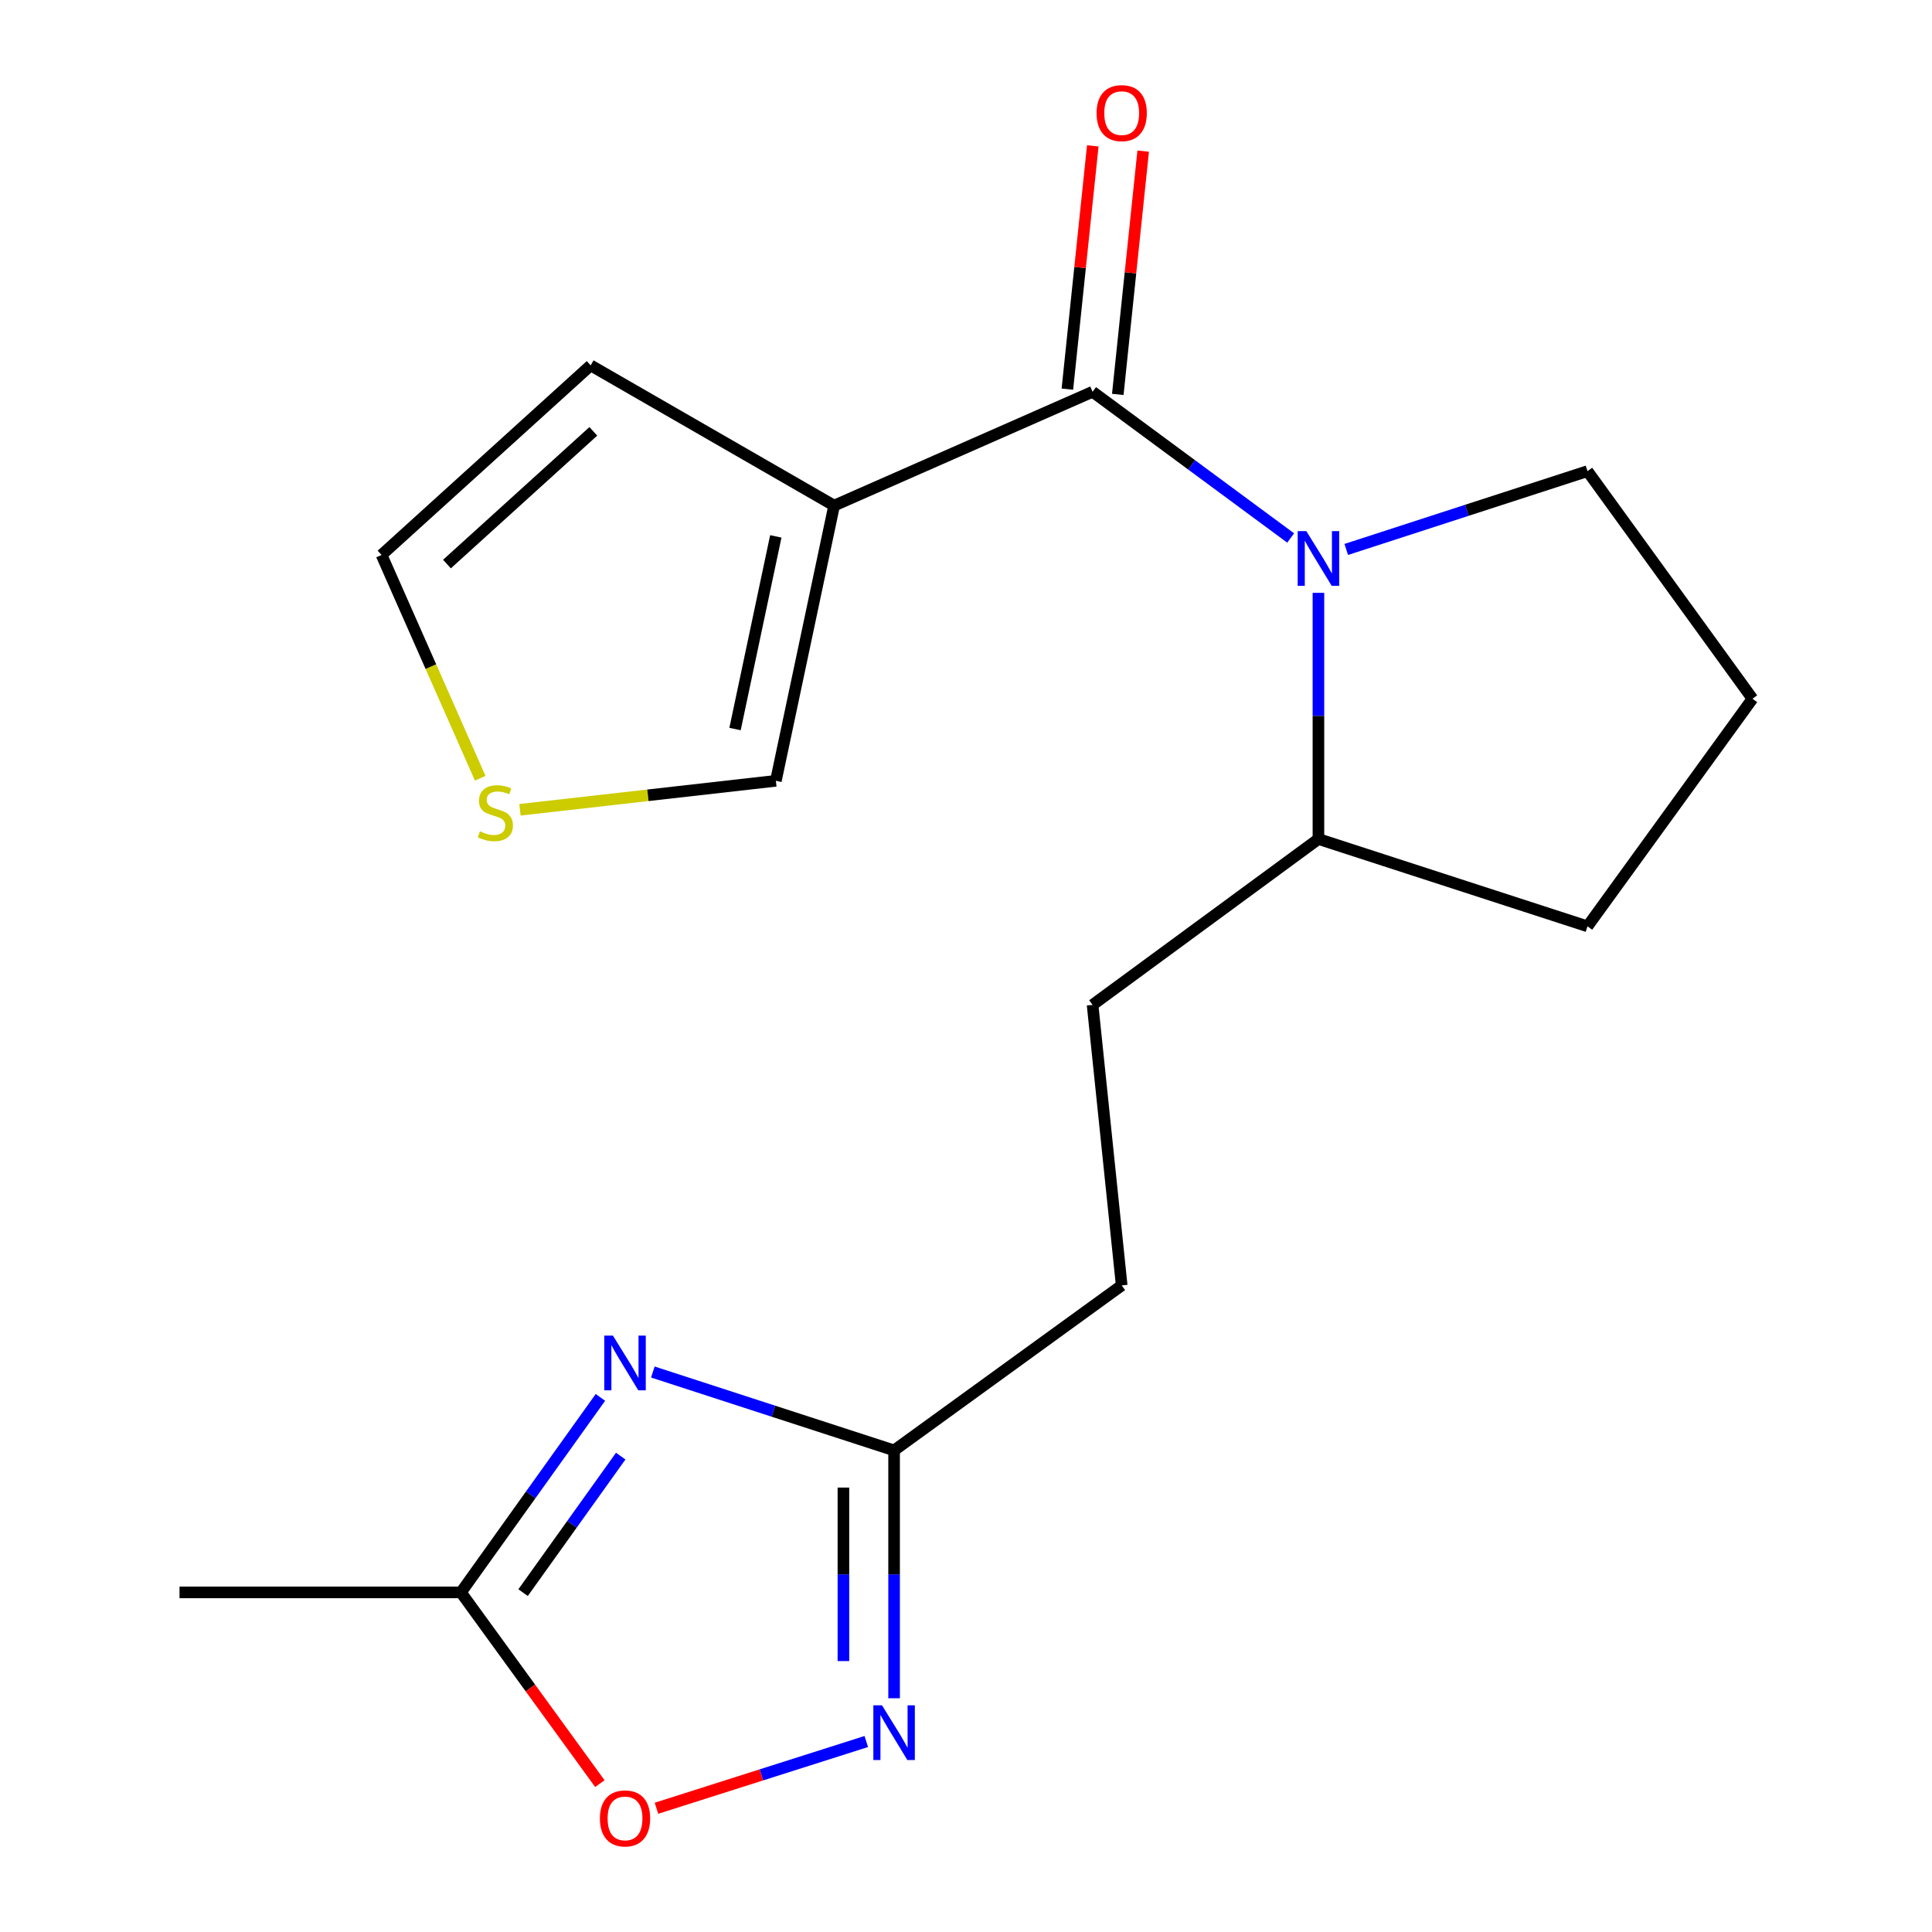 <?xml version='1.0' encoding='iso-8859-1'?>
<svg version='1.1' baseProfile='full'
              xmlns='http://www.w3.org/2000/svg'
                      xmlns:rdkit='http://www.rdkit.org/xml'
                      xmlns:xlink='http://www.w3.org/1999/xlink'
                  xml:space='preserve'
width='1000px' height='1000px' viewBox='0 0 1000 1000'>
<!-- END OF HEADER -->
<rect style='opacity:1.0;fill:#FFFFFF;stroke:none' width='1000' height='1000' x='0' y='0'> </rect>
<path class='bond-0' d='M 565.518,202.784 L 616.782,240.621' style='fill:none;fill-rule:evenodd;stroke:#000000;stroke-width:6px;stroke-linecap:butt;stroke-linejoin:miter;stroke-opacity:1' />
<path class='bond-0' d='M 616.782,240.621 L 668.046,278.459' style='fill:none;fill-rule:evenodd;stroke:#0000FF;stroke-width:6px;stroke-linecap:butt;stroke-linejoin:miter;stroke-opacity:1' />
<path class='bond-2' d='M 565.518,202.784 L 431.742,261.7' style='fill:none;fill-rule:evenodd;stroke:#000000;stroke-width:6px;stroke-linecap:butt;stroke-linejoin:miter;stroke-opacity:1' />
<path class='bond-11' d='M 578.562,204.146 L 585.136,141.184' style='fill:none;fill-rule:evenodd;stroke:#000000;stroke-width:6px;stroke-linecap:butt;stroke-linejoin:miter;stroke-opacity:1' />
<path class='bond-11' d='M 585.136,141.184 L 591.71,78.222' style='fill:none;fill-rule:evenodd;stroke:#FF0000;stroke-width:6px;stroke-linecap:butt;stroke-linejoin:miter;stroke-opacity:1' />
<path class='bond-11' d='M 552.474,201.422 L 559.048,138.46' style='fill:none;fill-rule:evenodd;stroke:#000000;stroke-width:6px;stroke-linecap:butt;stroke-linejoin:miter;stroke-opacity:1' />
<path class='bond-11' d='M 559.048,138.46 L 565.622,75.498' style='fill:none;fill-rule:evenodd;stroke:#FF0000;stroke-width:6px;stroke-linecap:butt;stroke-linejoin:miter;stroke-opacity:1' />
<path class='bond-10' d='M 682.418,306.857 L 682.418,370.562' style='fill:none;fill-rule:evenodd;stroke:#0000FF;stroke-width:6px;stroke-linecap:butt;stroke-linejoin:miter;stroke-opacity:1' />
<path class='bond-10' d='M 682.418,370.562 L 682.418,434.268' style='fill:none;fill-rule:evenodd;stroke:#000000;stroke-width:6px;stroke-linecap:butt;stroke-linejoin:miter;stroke-opacity:1' />
<path class='bond-15' d='M 696.819,284.393 L 759.253,264.128' style='fill:none;fill-rule:evenodd;stroke:#0000FF;stroke-width:6px;stroke-linecap:butt;stroke-linejoin:miter;stroke-opacity:1' />
<path class='bond-15' d='M 759.253,264.128 L 821.688,243.864' style='fill:none;fill-rule:evenodd;stroke:#000000;stroke-width:6px;stroke-linecap:butt;stroke-linejoin:miter;stroke-opacity:1' />
<path class='bond-1' d='M 337.914,710.155 L 400.348,730.439' style='fill:none;fill-rule:evenodd;stroke:#0000FF;stroke-width:6px;stroke-linecap:butt;stroke-linejoin:miter;stroke-opacity:1' />
<path class='bond-1' d='M 400.348,730.439 L 462.782,750.724' style='fill:none;fill-rule:evenodd;stroke:#000000;stroke-width:6px;stroke-linecap:butt;stroke-linejoin:miter;stroke-opacity:1' />
<path class='bond-5' d='M 310.775,723.286 L 274.68,773.757' style='fill:none;fill-rule:evenodd;stroke:#0000FF;stroke-width:6px;stroke-linecap:butt;stroke-linejoin:miter;stroke-opacity:1' />
<path class='bond-5' d='M 274.68,773.757 L 238.584,824.227' style='fill:none;fill-rule:evenodd;stroke:#000000;stroke-width:6px;stroke-linecap:butt;stroke-linejoin:miter;stroke-opacity:1' />
<path class='bond-5' d='M 321.282,753.686 L 296.015,789.015' style='fill:none;fill-rule:evenodd;stroke:#0000FF;stroke-width:6px;stroke-linecap:butt;stroke-linejoin:miter;stroke-opacity:1' />
<path class='bond-5' d='M 296.015,789.015 L 270.749,824.345' style='fill:none;fill-rule:evenodd;stroke:#000000;stroke-width:6px;stroke-linecap:butt;stroke-linejoin:miter;stroke-opacity:1' />
<path class='bond-8' d='M 431.742,261.7 L 401.592,404.146' style='fill:none;fill-rule:evenodd;stroke:#000000;stroke-width:6px;stroke-linecap:butt;stroke-linejoin:miter;stroke-opacity:1' />
<path class='bond-8' d='M 401.558,277.635 L 380.453,377.348' style='fill:none;fill-rule:evenodd;stroke:#000000;stroke-width:6px;stroke-linecap:butt;stroke-linejoin:miter;stroke-opacity:1' />
<path class='bond-9' d='M 431.742,261.7 L 305.72,189.115' style='fill:none;fill-rule:evenodd;stroke:#000000;stroke-width:6px;stroke-linecap:butt;stroke-linejoin:miter;stroke-opacity:1' />
<path class='bond-3' d='M 462.782,879.015 L 462.782,814.869' style='fill:none;fill-rule:evenodd;stroke:#0000FF;stroke-width:6px;stroke-linecap:butt;stroke-linejoin:miter;stroke-opacity:1' />
<path class='bond-3' d='M 462.782,814.869 L 462.782,750.724' style='fill:none;fill-rule:evenodd;stroke:#000000;stroke-width:6px;stroke-linecap:butt;stroke-linejoin:miter;stroke-opacity:1' />
<path class='bond-3' d='M 436.551,859.771 L 436.551,814.869' style='fill:none;fill-rule:evenodd;stroke:#0000FF;stroke-width:6px;stroke-linecap:butt;stroke-linejoin:miter;stroke-opacity:1' />
<path class='bond-3' d='M 436.551,814.869 L 436.551,769.967' style='fill:none;fill-rule:evenodd;stroke:#000000;stroke-width:6px;stroke-linecap:butt;stroke-linejoin:miter;stroke-opacity:1' />
<path class='bond-6' d='M 448.388,901.406 L 394.088,918.678' style='fill:none;fill-rule:evenodd;stroke:#0000FF;stroke-width:6px;stroke-linecap:butt;stroke-linejoin:miter;stroke-opacity:1' />
<path class='bond-6' d='M 394.088,918.678 L 339.789,935.95' style='fill:none;fill-rule:evenodd;stroke:#FF0000;stroke-width:6px;stroke-linecap:butt;stroke-linejoin:miter;stroke-opacity:1' />
<path class='bond-4' d='M 462.782,750.724 L 580.586,665.329' style='fill:none;fill-rule:evenodd;stroke:#000000;stroke-width:6px;stroke-linecap:butt;stroke-linejoin:miter;stroke-opacity:1' />
<path class='bond-16' d='M 238.584,824.227 L 92.918,824.227' style='fill:none;fill-rule:evenodd;stroke:#000000;stroke-width:6px;stroke-linecap:butt;stroke-linejoin:miter;stroke-opacity:1' />
<path class='bond-21' d='M 238.584,824.227 L 274.535,873.711' style='fill:none;fill-rule:evenodd;stroke:#000000;stroke-width:6px;stroke-linecap:butt;stroke-linejoin:miter;stroke-opacity:1' />
<path class='bond-21' d='M 274.535,873.711 L 310.485,923.195' style='fill:none;fill-rule:evenodd;stroke:#FF0000;stroke-width:6px;stroke-linecap:butt;stroke-linejoin:miter;stroke-opacity:1' />
<path class='bond-7' d='M 269.139,419.142 L 335.366,411.644' style='fill:none;fill-rule:evenodd;stroke:#CCCC00;stroke-width:6px;stroke-linecap:butt;stroke-linejoin:miter;stroke-opacity:1' />
<path class='bond-7' d='M 335.366,411.644 L 401.592,404.146' style='fill:none;fill-rule:evenodd;stroke:#000000;stroke-width:6px;stroke-linecap:butt;stroke-linejoin:miter;stroke-opacity:1' />
<path class='bond-19' d='M 248.557,402.82 L 223.023,345.033' style='fill:none;fill-rule:evenodd;stroke:#CCCC00;stroke-width:6px;stroke-linecap:butt;stroke-linejoin:miter;stroke-opacity:1' />
<path class='bond-19' d='M 223.023,345.033 L 197.49,287.246' style='fill:none;fill-rule:evenodd;stroke:#000000;stroke-width:6px;stroke-linecap:butt;stroke-linejoin:miter;stroke-opacity:1' />
<path class='bond-12' d='M 305.72,189.115 L 197.49,287.246' style='fill:none;fill-rule:evenodd;stroke:#000000;stroke-width:6px;stroke-linecap:butt;stroke-linejoin:miter;stroke-opacity:1' />
<path class='bond-12' d='M 307.104,223.267 L 231.343,291.958' style='fill:none;fill-rule:evenodd;stroke:#000000;stroke-width:6px;stroke-linecap:butt;stroke-linejoin:miter;stroke-opacity:1' />
<path class='bond-13' d='M 682.418,434.268 L 565.518,520.129' style='fill:none;fill-rule:evenodd;stroke:#000000;stroke-width:6px;stroke-linecap:butt;stroke-linejoin:miter;stroke-opacity:1' />
<path class='bond-18' d='M 682.418,434.268 L 821.688,479.471' style='fill:none;fill-rule:evenodd;stroke:#000000;stroke-width:6px;stroke-linecap:butt;stroke-linejoin:miter;stroke-opacity:1' />
<path class='bond-14' d='M 565.518,520.129 L 580.586,665.329' style='fill:none;fill-rule:evenodd;stroke:#000000;stroke-width:6px;stroke-linecap:butt;stroke-linejoin:miter;stroke-opacity:1' />
<path class='bond-17' d='M 821.688,243.864 L 907.082,361.667' style='fill:none;fill-rule:evenodd;stroke:#000000;stroke-width:6px;stroke-linecap:butt;stroke-linejoin:miter;stroke-opacity:1' />
<path class='bond-20' d='M 907.082,361.667 L 821.688,479.471' style='fill:none;fill-rule:evenodd;stroke:#000000;stroke-width:6px;stroke-linecap:butt;stroke-linejoin:miter;stroke-opacity:1' />
<path  class='atom-1' d='M 676.158 274.907
L 685.438 289.907
Q 686.358 291.387, 687.838 294.067
Q 689.318 296.747, 689.398 296.907
L 689.398 274.907
L 693.158 274.907
L 693.158 303.227
L 689.278 303.227
L 679.318 286.827
Q 678.158 284.907, 676.918 282.707
Q 675.718 280.507, 675.358 279.827
L 675.358 303.227
L 671.678 303.227
L 671.678 274.907
L 676.158 274.907
' fill='#0000FF'/>
<path  class='atom-2' d='M 317.253 691.316
L 326.533 706.316
Q 327.453 707.796, 328.933 710.476
Q 330.413 713.156, 330.493 713.316
L 330.493 691.316
L 334.253 691.316
L 334.253 719.636
L 330.373 719.636
L 320.413 703.236
Q 319.253 701.316, 318.013 699.116
Q 316.813 696.916, 316.453 696.236
L 316.453 719.636
L 312.773 719.636
L 312.773 691.316
L 317.253 691.316
' fill='#0000FF'/>
<path  class='atom-4' d='M 456.522 882.667
L 465.802 897.667
Q 466.722 899.147, 468.202 901.827
Q 469.682 904.507, 469.762 904.667
L 469.762 882.667
L 473.522 882.667
L 473.522 910.987
L 469.642 910.987
L 459.682 894.587
Q 458.522 892.667, 457.282 890.467
Q 456.082 888.267, 455.722 887.587
L 455.722 910.987
L 452.042 910.987
L 452.042 882.667
L 456.522 882.667
' fill='#0000FF'/>
<path  class='atom-7' d='M 310.513 941.208
Q 310.513 934.408, 313.873 930.608
Q 317.233 926.808, 323.513 926.808
Q 329.793 926.808, 333.153 930.608
Q 336.513 934.408, 336.513 941.208
Q 336.513 948.088, 333.113 952.008
Q 329.713 955.888, 323.513 955.888
Q 317.273 955.888, 313.873 952.008
Q 310.513 948.128, 310.513 941.208
M 323.513 952.688
Q 327.833 952.688, 330.153 949.808
Q 332.513 946.888, 332.513 941.208
Q 332.513 935.648, 330.153 932.848
Q 327.833 930.008, 323.513 930.008
Q 319.193 930.008, 316.833 932.808
Q 314.513 935.608, 314.513 941.208
Q 314.513 946.928, 316.833 949.808
Q 319.193 952.688, 323.513 952.688
' fill='#FF0000'/>
<path  class='atom-8' d='M 248.406 430.304
Q 248.726 430.424, 250.046 430.984
Q 251.366 431.544, 252.806 431.904
Q 254.286 432.224, 255.726 432.224
Q 258.406 432.224, 259.966 430.944
Q 261.526 429.624, 261.526 427.344
Q 261.526 425.784, 260.726 424.824
Q 259.966 423.864, 258.766 423.344
Q 257.566 422.824, 255.566 422.224
Q 253.046 421.464, 251.526 420.744
Q 250.046 420.024, 248.966 418.504
Q 247.926 416.984, 247.926 414.424
Q 247.926 410.864, 250.326 408.664
Q 252.766 406.464, 257.566 406.464
Q 260.846 406.464, 264.566 408.024
L 263.646 411.104
Q 260.246 409.704, 257.686 409.704
Q 254.926 409.704, 253.406 410.864
Q 251.886 411.984, 251.926 413.944
Q 251.926 415.464, 252.686 416.384
Q 253.486 417.304, 254.606 417.824
Q 255.766 418.344, 257.686 418.944
Q 260.246 419.744, 261.766 420.544
Q 263.286 421.344, 264.366 422.984
Q 265.486 424.584, 265.486 427.344
Q 265.486 431.264, 262.846 433.384
Q 260.246 435.464, 255.886 435.464
Q 253.366 435.464, 251.446 434.904
Q 249.566 434.384, 247.326 433.464
L 248.406 430.304
' fill='#CCCC00'/>
<path  class='atom-12' d='M 567.586 58.552
Q 567.586 51.752, 570.946 47.952
Q 574.306 44.152, 580.586 44.152
Q 586.866 44.152, 590.226 47.952
Q 593.586 51.752, 593.586 58.552
Q 593.586 65.432, 590.186 69.352
Q 586.786 73.232, 580.586 73.232
Q 574.346 73.232, 570.946 69.352
Q 567.586 65.472, 567.586 58.552
M 580.586 70.032
Q 584.906 70.032, 587.226 67.152
Q 589.586 64.232, 589.586 58.552
Q 589.586 52.992, 587.226 50.192
Q 584.906 47.352, 580.586 47.352
Q 576.266 47.352, 573.906 50.152
Q 571.586 52.952, 571.586 58.552
Q 571.586 64.272, 573.906 67.152
Q 576.266 70.032, 580.586 70.032
' fill='#FF0000'/>
</svg>
